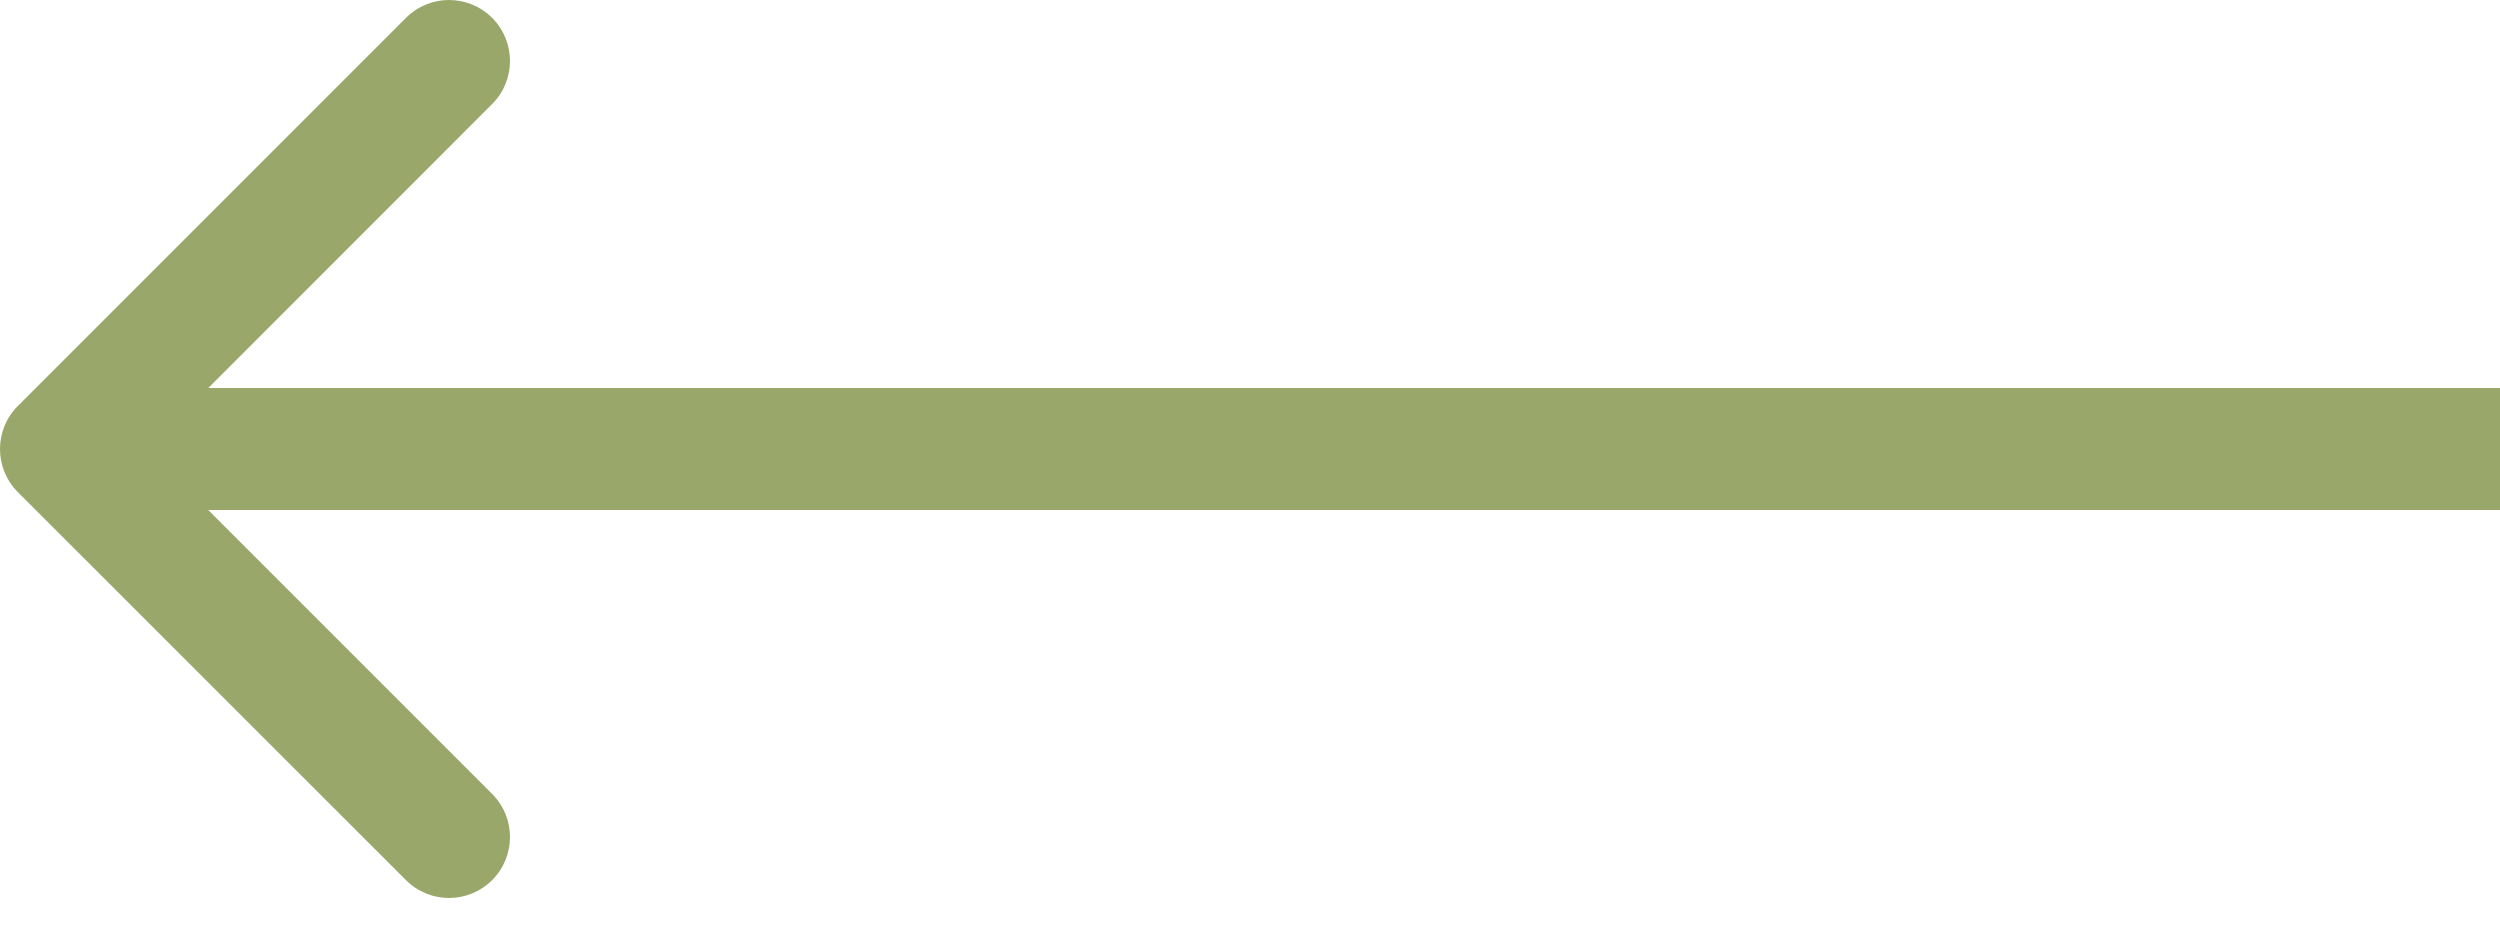 <svg width="21" height="8" viewBox="0 0 21 8" fill="none" xmlns="http://www.w3.org/2000/svg">
<path d="M0.15 3.41C-0.05 3.61 -0.05 3.934 0.15 4.134L3.41 7.393C3.61 7.593 3.934 7.593 4.134 7.393C4.334 7.193 4.334 6.869 4.134 6.669L1.237 3.772L4.134 0.874C4.334 0.674 4.334 0.35 4.134 0.15C3.934 -0.05 3.61 -0.05 3.41 0.15L0.15 3.41ZM21 3.259L0.512 3.259L0.512 4.284L21 4.284L21 3.259Z" fill="#99A86A"/>
</svg>
